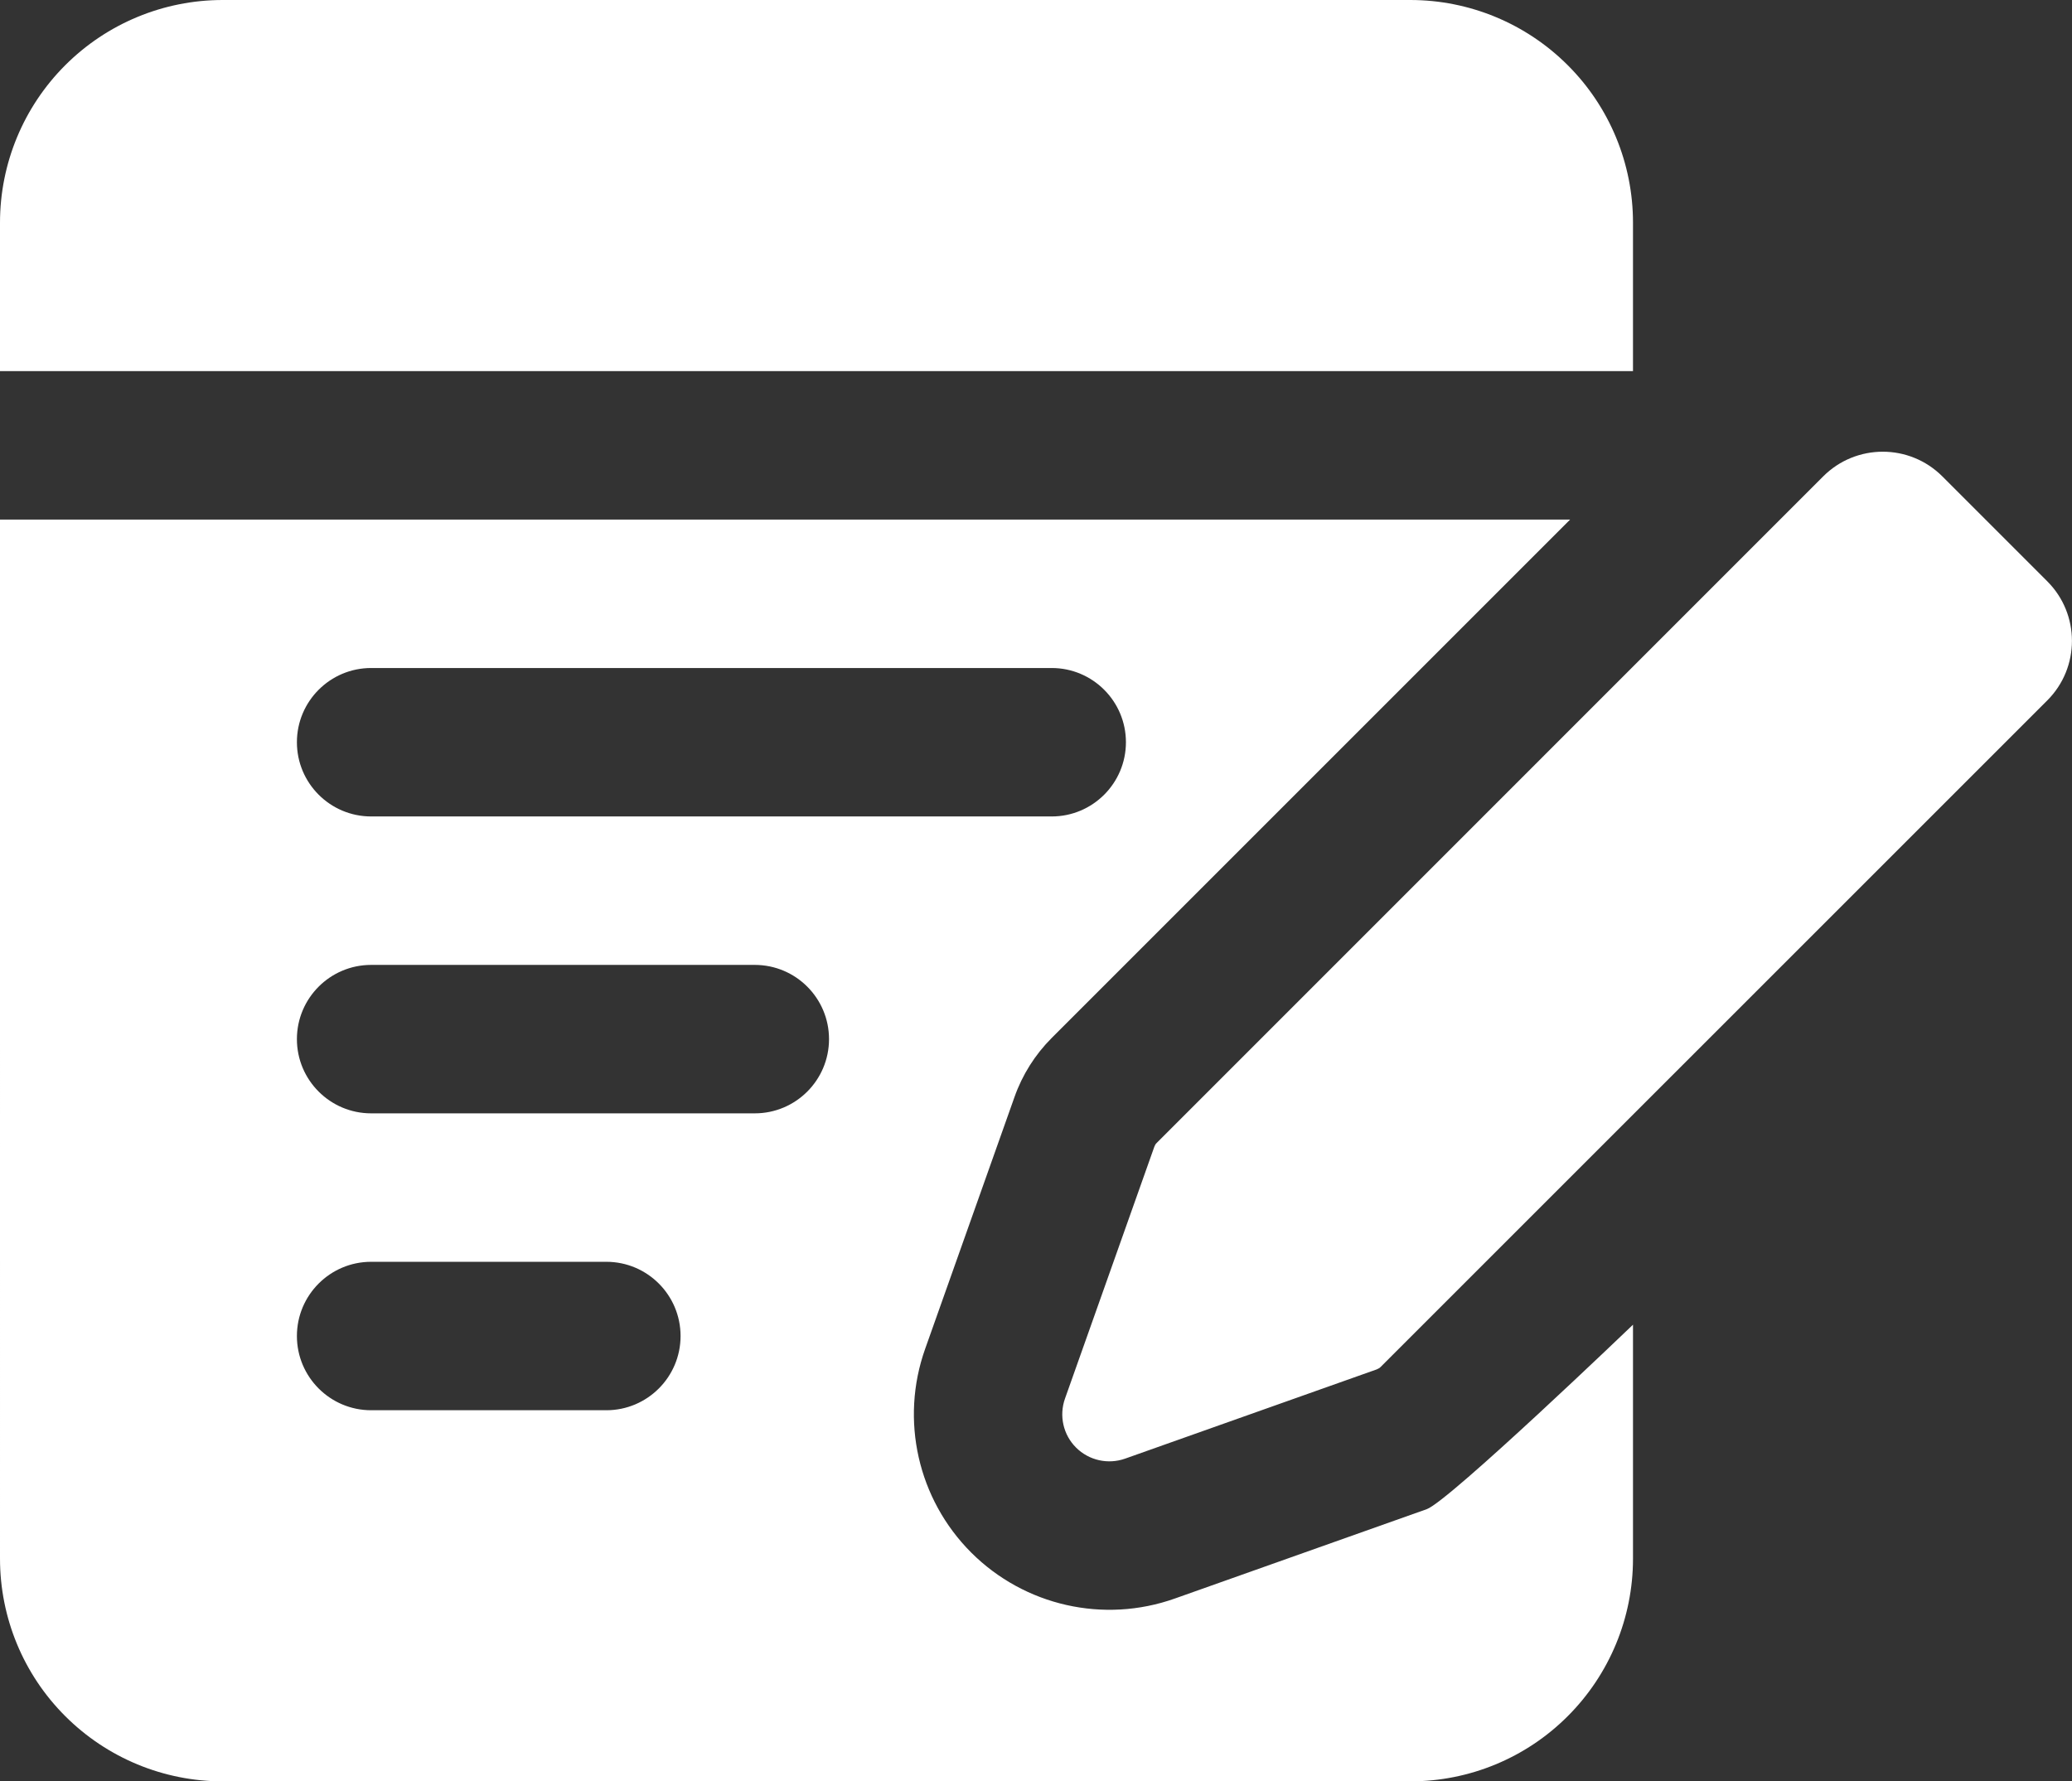<?xml version="1.0" encoding="UTF-8"?>
<svg id="Layer_1" data-name="Layer 1" xmlns="http://www.w3.org/2000/svg" viewBox="0 0 446.63 384">
  <rect x="0" y="0" width="446.63" height="384" fill="#333333" stroke="none"/>
  <defs>
    <style>
      .cls-1 {
        fill: #fff;
        fill-rule: evenodd;
      }
    </style>
  </defs>
  <path class="cls-1" d="M296.83,295.17l-54.3,19.26c-3.7,1.31-7.81.38-10.58-2.38s-3.7-6.88-2.38-10.58l19.26-54.3c.11-.3.27-.58.51-.8l143.66-143.68c7.09-7.09,18.59-7.09,25.68,0l22.62,22.62c7.09,7.09,7.09,18.59,0,25.68l-143.68,143.66c-.22.24-.5.4-.8.51h0ZM352,285.55v50.45c0,12.74-5.06,24.94-14.06,33.94-8.99,9.01-21.2,14.06-33.94,14.06H48c-12.74,0-24.94-5.06-33.94-14.06-9.01-8.99-14.06-21.2-14.06-33.94V112h338.45l-111.74,111.74c-3.58,3.58-6.34,7.94-8.03,12.74l-19.26,54.29c-5.44,15.33-1.57,32.4,9.92,43.9,11.5,11.49,28.58,15.36,43.9,9.92l54.29-19.26c4.8-1.7,44.48-39.78,44.48-39.78ZM80,304h50.7c8.83,0,16-7.17,16-16s-7.17-16-16-16h-50.7c-8.83,0-16,7.17-16,16s7.17,16,16,16ZM80,240h82.7c8.83,0,16-7.17,16-16s-7.17-16-16-16h-82.7c-8.83,0-16,7.17-16,16s7.17,16,16,16ZM80,176h146.7c8.83,0,16-7.17,16-16s-7.17-16-16-16H80c-8.83,0-16,7.17-16,16s7.17,16,16,16h0ZM0,80v-32c0-12.74,5.06-24.94,14.06-33.94C23.06,5.06,35.26,0,48,0h256c12.74,0,24.94,5.06,33.94,14.06,9.01,8.99,14.06,21.2,14.06,33.94v32H0Z"/>
</svg>